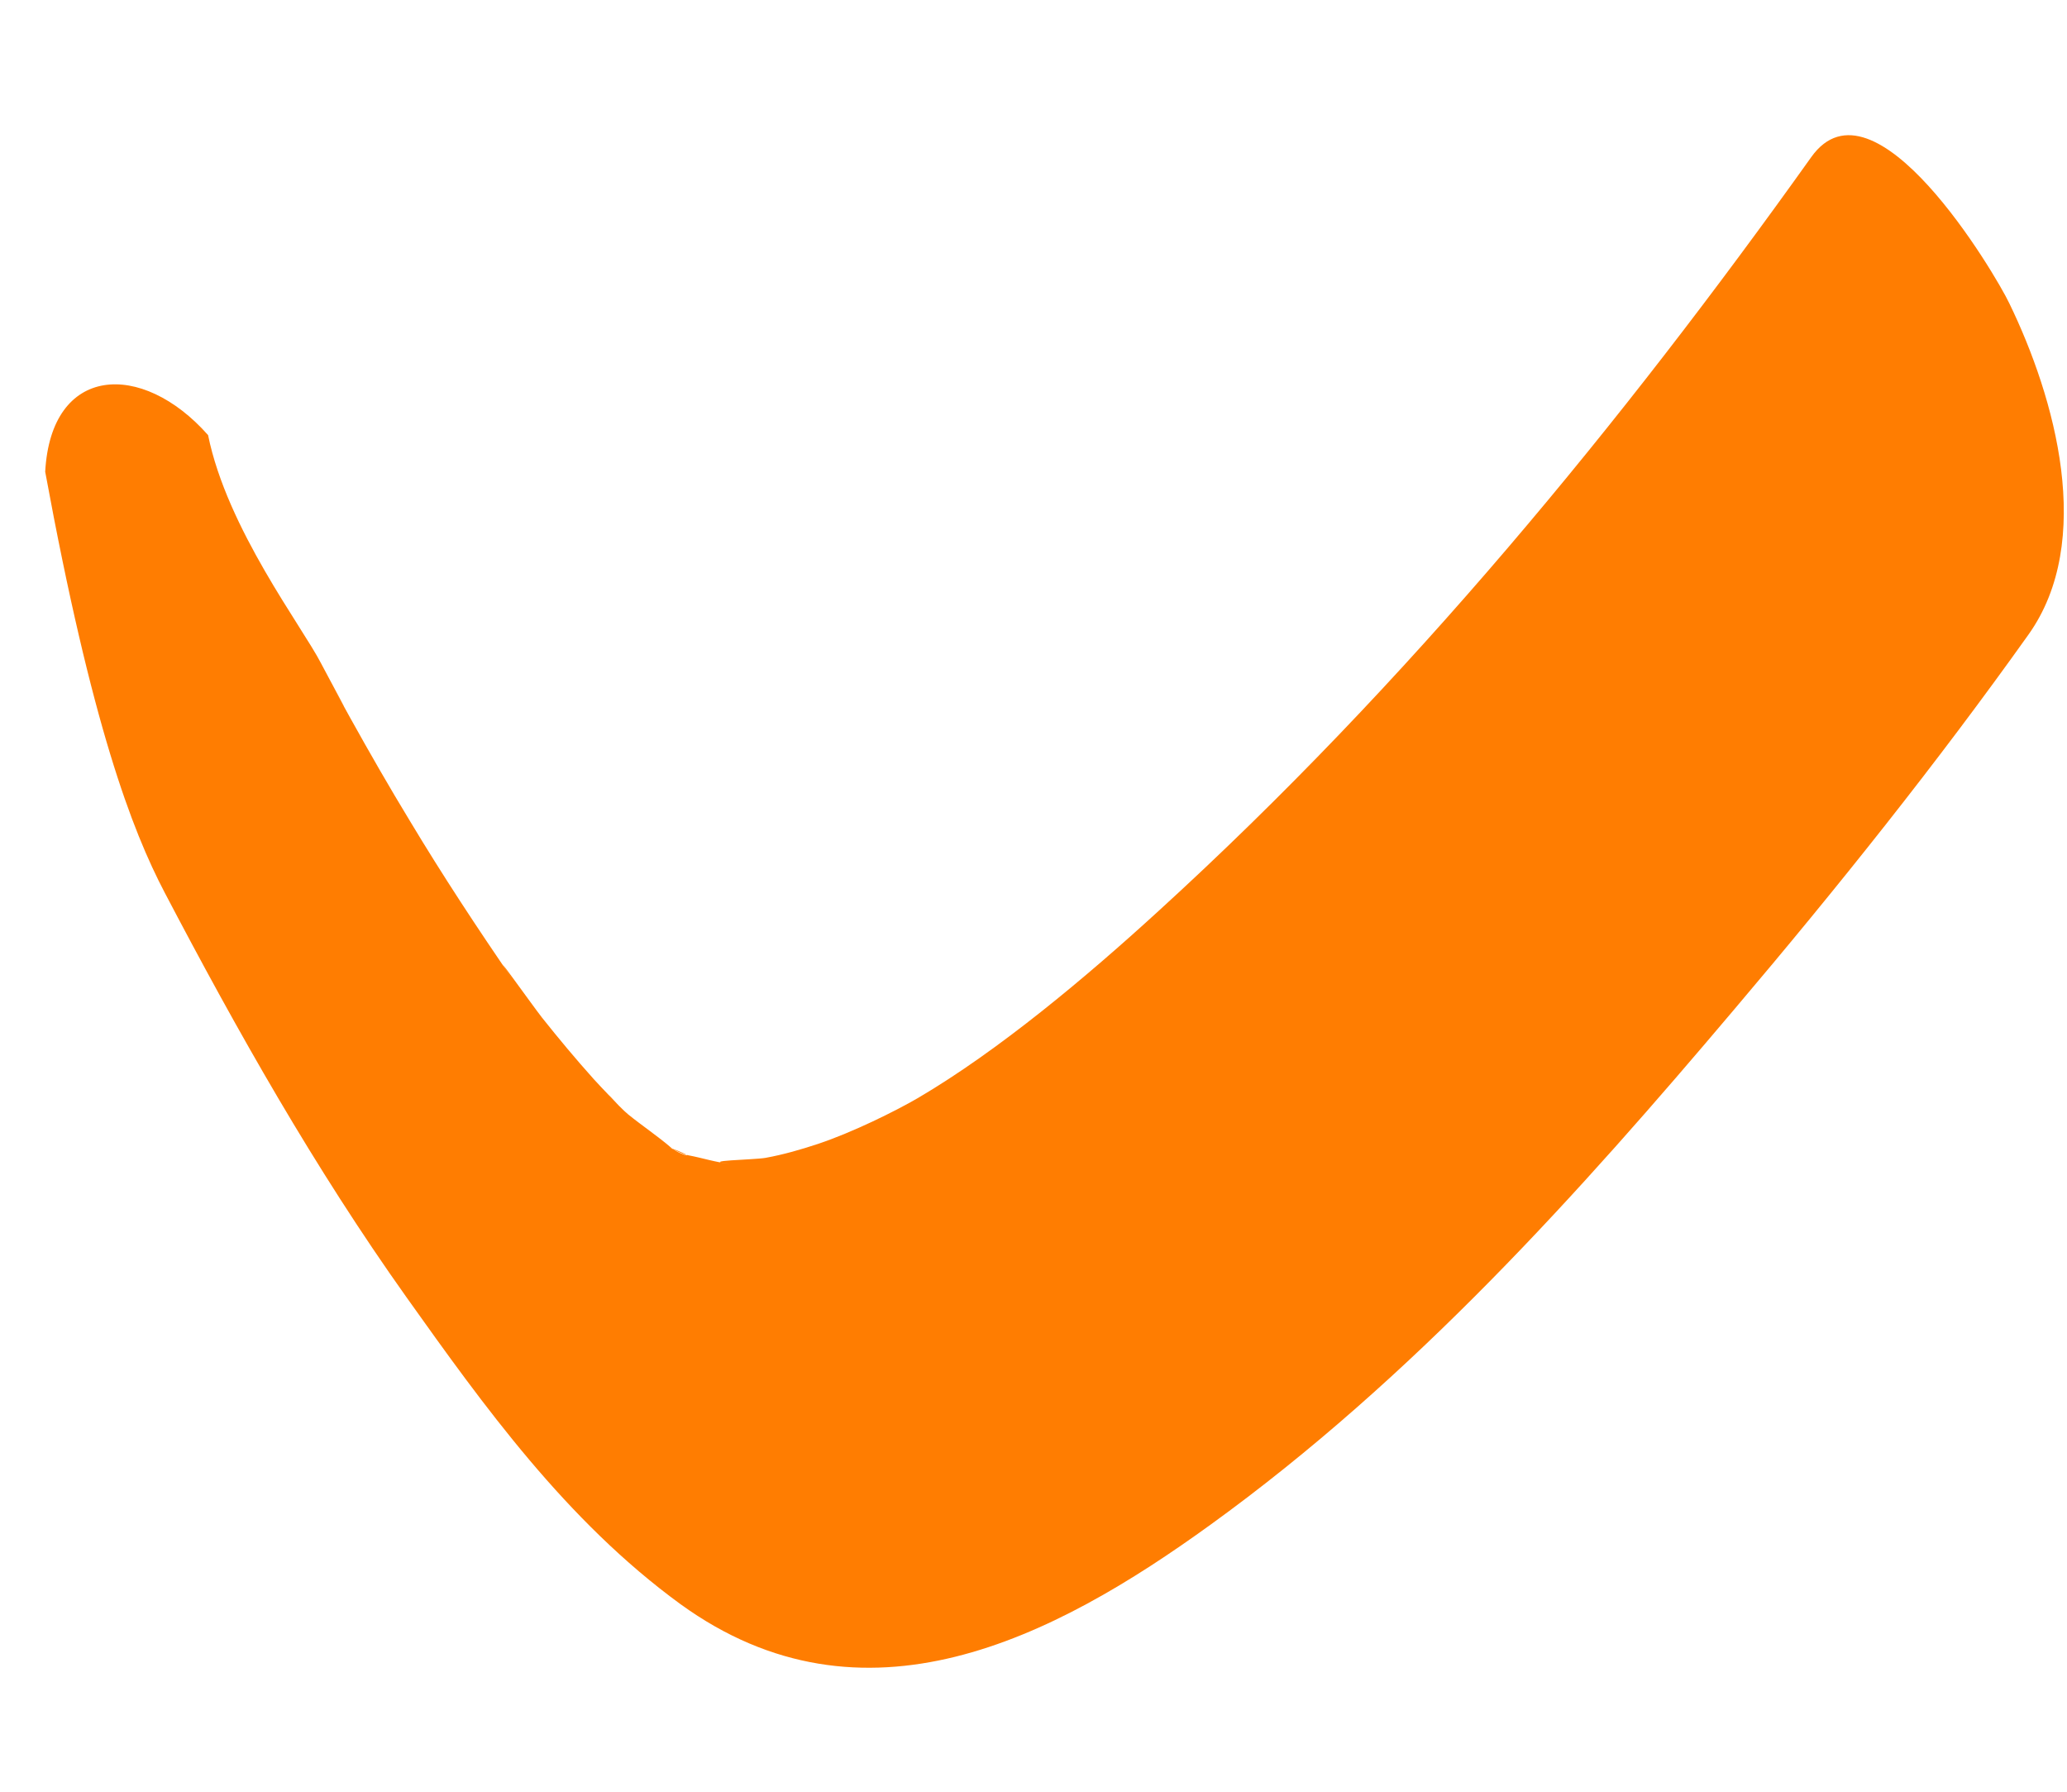 <?xml version="1.0" encoding="UTF-8"?> <svg xmlns="http://www.w3.org/2000/svg" width="15" height="13" viewBox="0 0 15 13" fill="none"><path fill-rule="evenodd" clip-rule="evenodd" d="M0.328 3.423C0.666 5.262 0.957 6.022 1.196 6.478C1.722 7.481 2.281 8.472 2.951 9.414C3.509 10.198 4.109 11.035 4.938 11.639C6.266 12.601 7.645 11.887 8.784 11.063C10.257 9.998 11.462 8.652 12.585 7.324C13.334 6.441 14.057 5.536 14.72 4.605C15.204 3.927 14.915 2.888 14.581 2.2C14.48 1.988 13.6 0.499 13.144 1.14C11.772 3.064 10.216 4.961 8.406 6.611C7.881 7.091 7.248 7.622 6.661 7.967C6.492 8.065 6.188 8.215 5.941 8.298C5.815 8.34 5.687 8.377 5.555 8.401C5.467 8.416 5.065 8.42 5.295 8.444C5.192 8.433 5.099 8.402 4.999 8.383C4.943 8.373 4.895 8.339 4.843 8.32C5.099 8.415 4.946 8.389 4.87 8.327C4.774 8.244 4.66 8.168 4.559 8.086C4.497 8.037 4.293 7.807 4.532 8.066C4.459 7.987 4.382 7.91 4.31 7.831C4.178 7.684 4.054 7.535 3.933 7.383C3.867 7.299 3.497 6.78 3.726 7.115C3.463 6.733 3.211 6.35 2.975 5.957C2.826 5.712 2.683 5.463 2.544 5.213C2.498 5.13 2.452 5.046 2.405 4.961C2.632 5.372 2.375 4.9 2.331 4.815C2.195 4.549 1.648 3.837 1.51 3.157C1.029 2.613 0.37 2.647 0.328 3.423Z" fill="#FF7D01"></path></svg> 